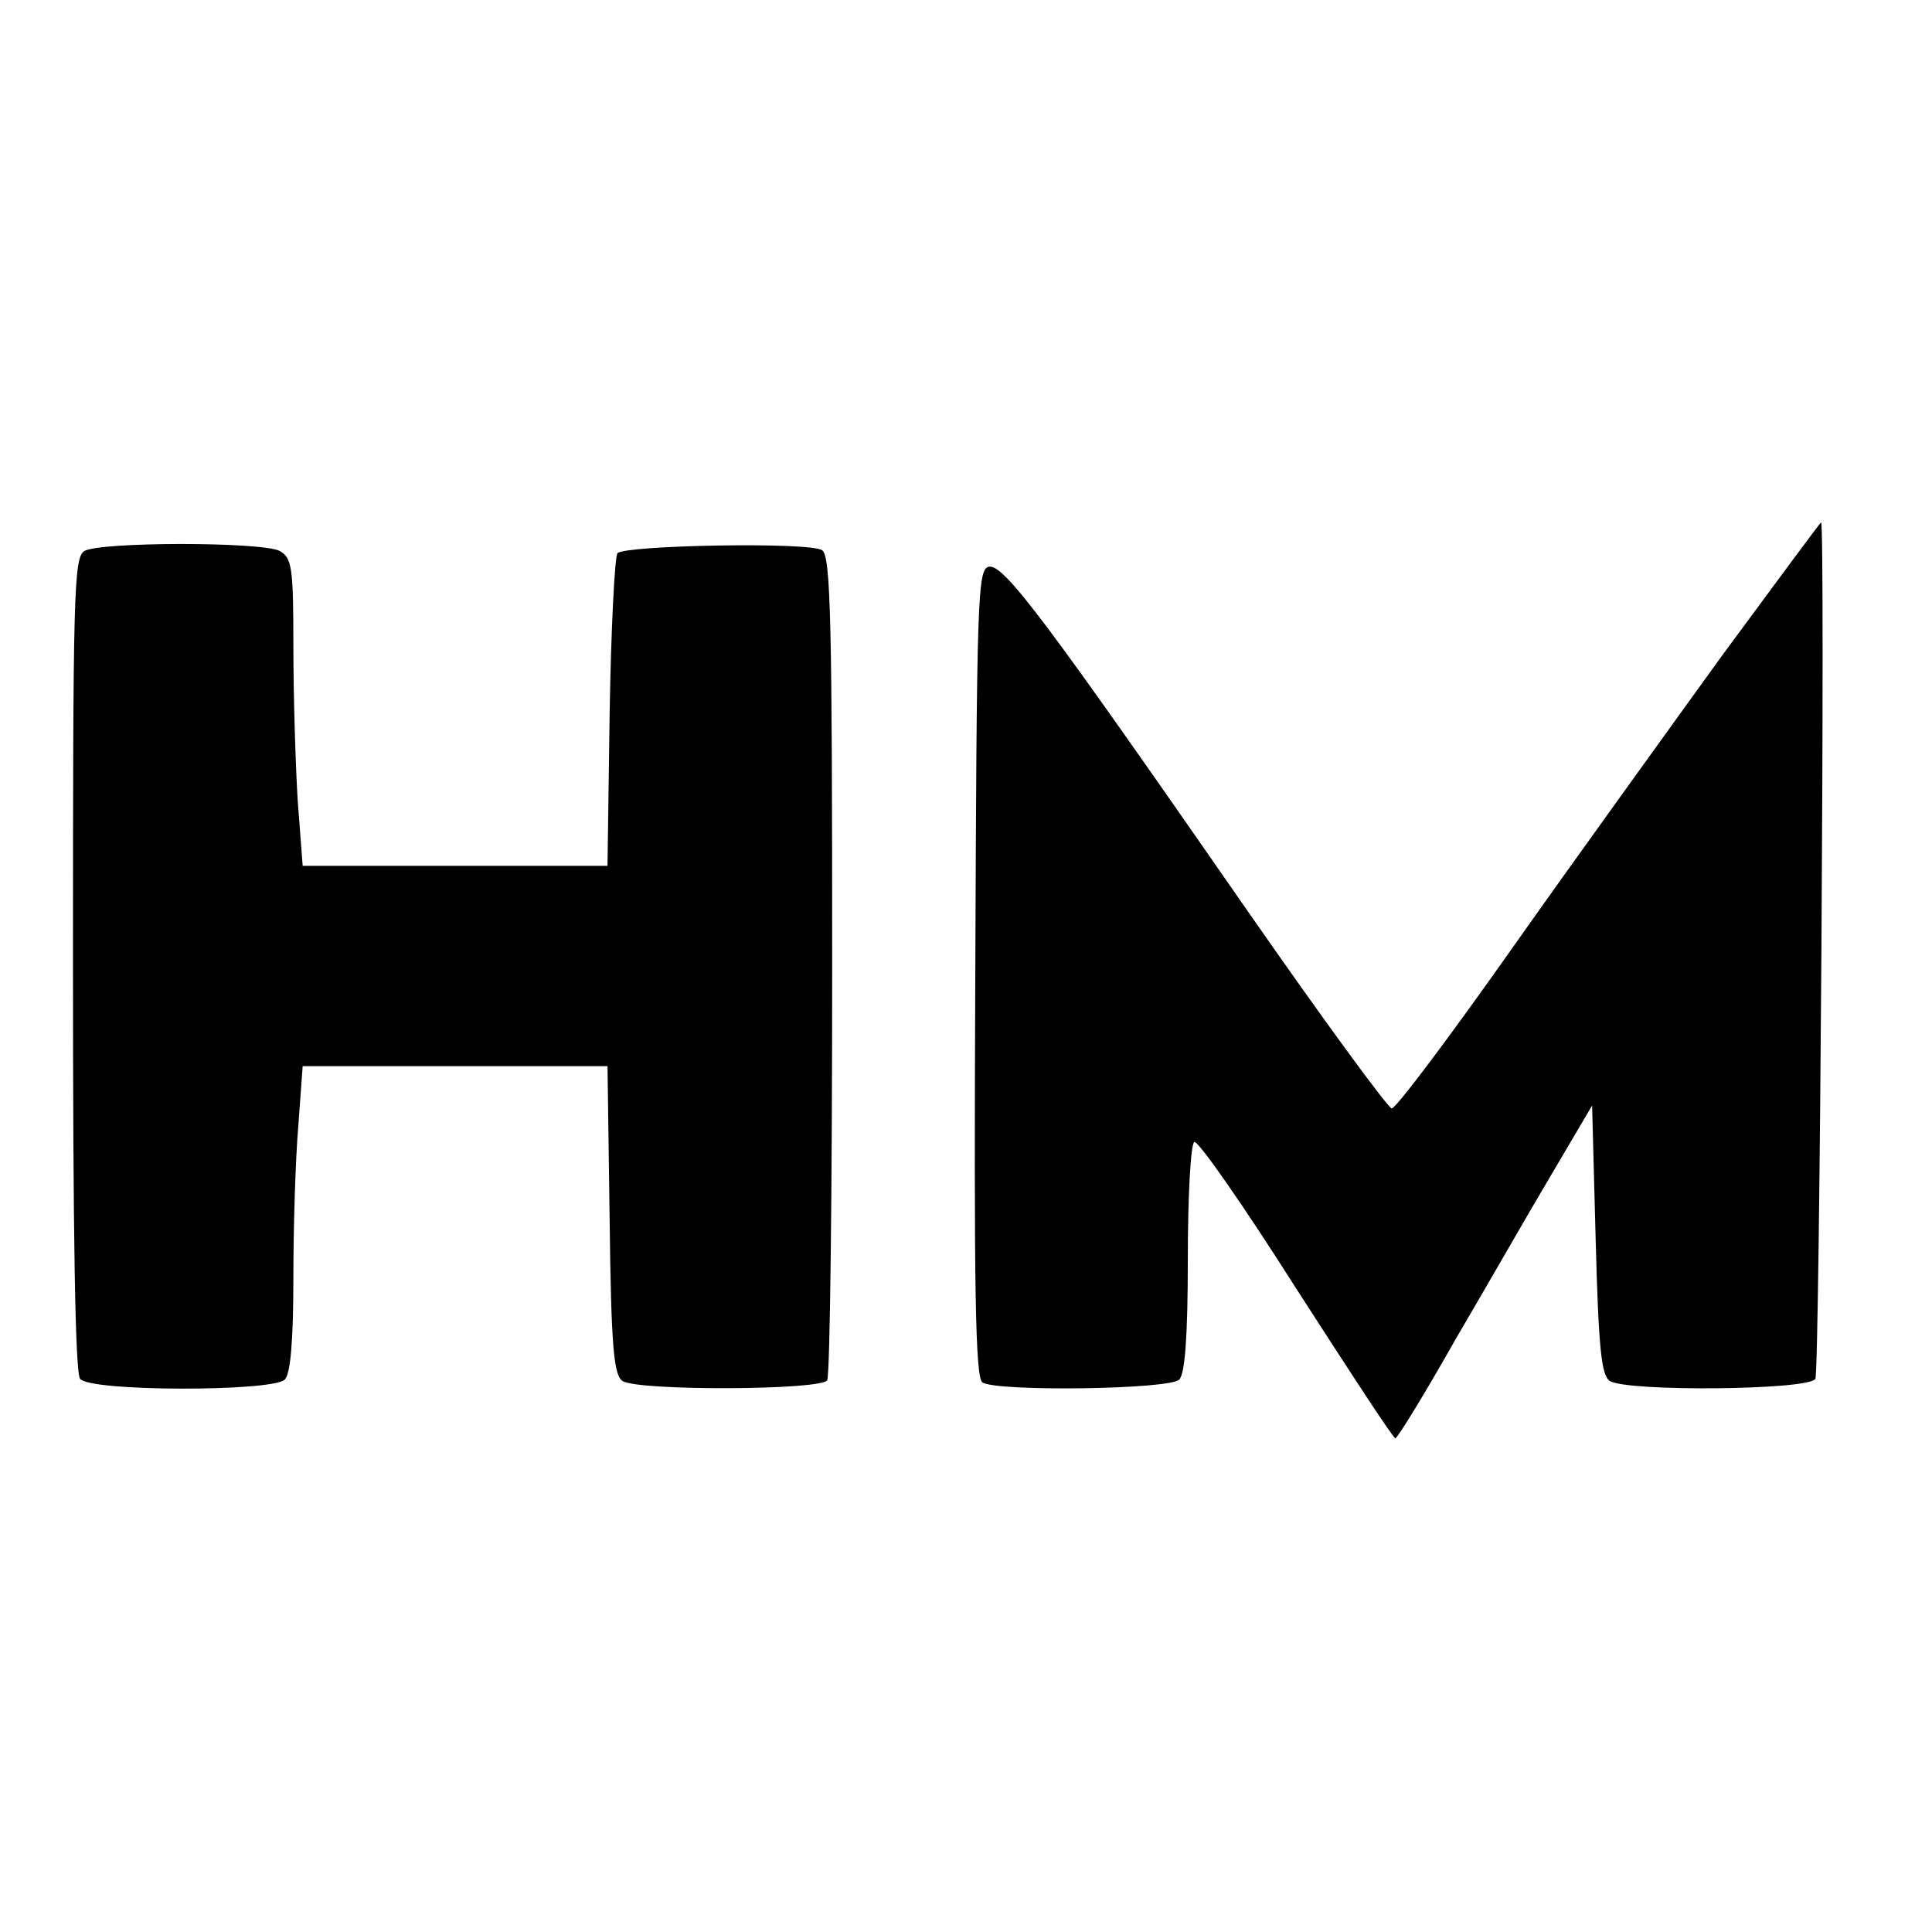 <?xml version="1.0" standalone="no"?>
<!DOCTYPE svg PUBLIC "-//W3C//DTD SVG 20010904//EN"
 "http://www.w3.org/TR/2001/REC-SVG-20010904/DTD/svg10.dtd">
<svg version="1.0" xmlns="http://www.w3.org/2000/svg"
 width="270pt" height="270pt" viewBox="0 0 270 270"
 preserveAspectRatio="xMidYMid meet">
<g transform="translate(0,270) scale(0.1,-0.1)"
fill="#000000" stroke="none">
<path d="M2406 1783 c-75 -104 -208 -288 -294 -410 -86 -122 -161 -222 -167
-222 -5 0 -98 127 -205 281 -277 399 -337 480 -358 476 -16 -3 -17 -43 -19
-568 -2 -441 0 -566 10 -572 20 -13 261 -10 275 4 8 8 12 60 12 169 0 87 4
160 9 163 5 3 69 -89 142 -204 74 -115 136 -210 139 -210 3 0 41 62 84 138 44
75 104 180 135 232 l56 95 5 -188 c4 -152 8 -190 20 -197 24 -15 277 -13 287
3 6 9 14 1197 8 1197 -1 0 -63 -84 -139 -187z"/>
<path d="M118 1930 c-15 -9 -16 -58 -16 -578 0 -377 3 -571 10 -579 14 -18
269 -18 286 -1 8 8 12 54 12 143 0 71 3 167 7 213 l6 82 213 0 213 0 3 -215
c2 -179 6 -217 18 -225 22 -14 277 -13 286 1 4 7 7 268 7 581 0 478 -2 571
-14 579 -17 12 -274 7 -286 -4 -4 -5 -9 -105 -11 -223 l-3 -214 -213 0 -213 0
-7 92 c-3 50 -6 146 -6 214 0 112 -2 124 -19 134 -25 13 -250 13 -273 0z"/>
</g>
</svg>
